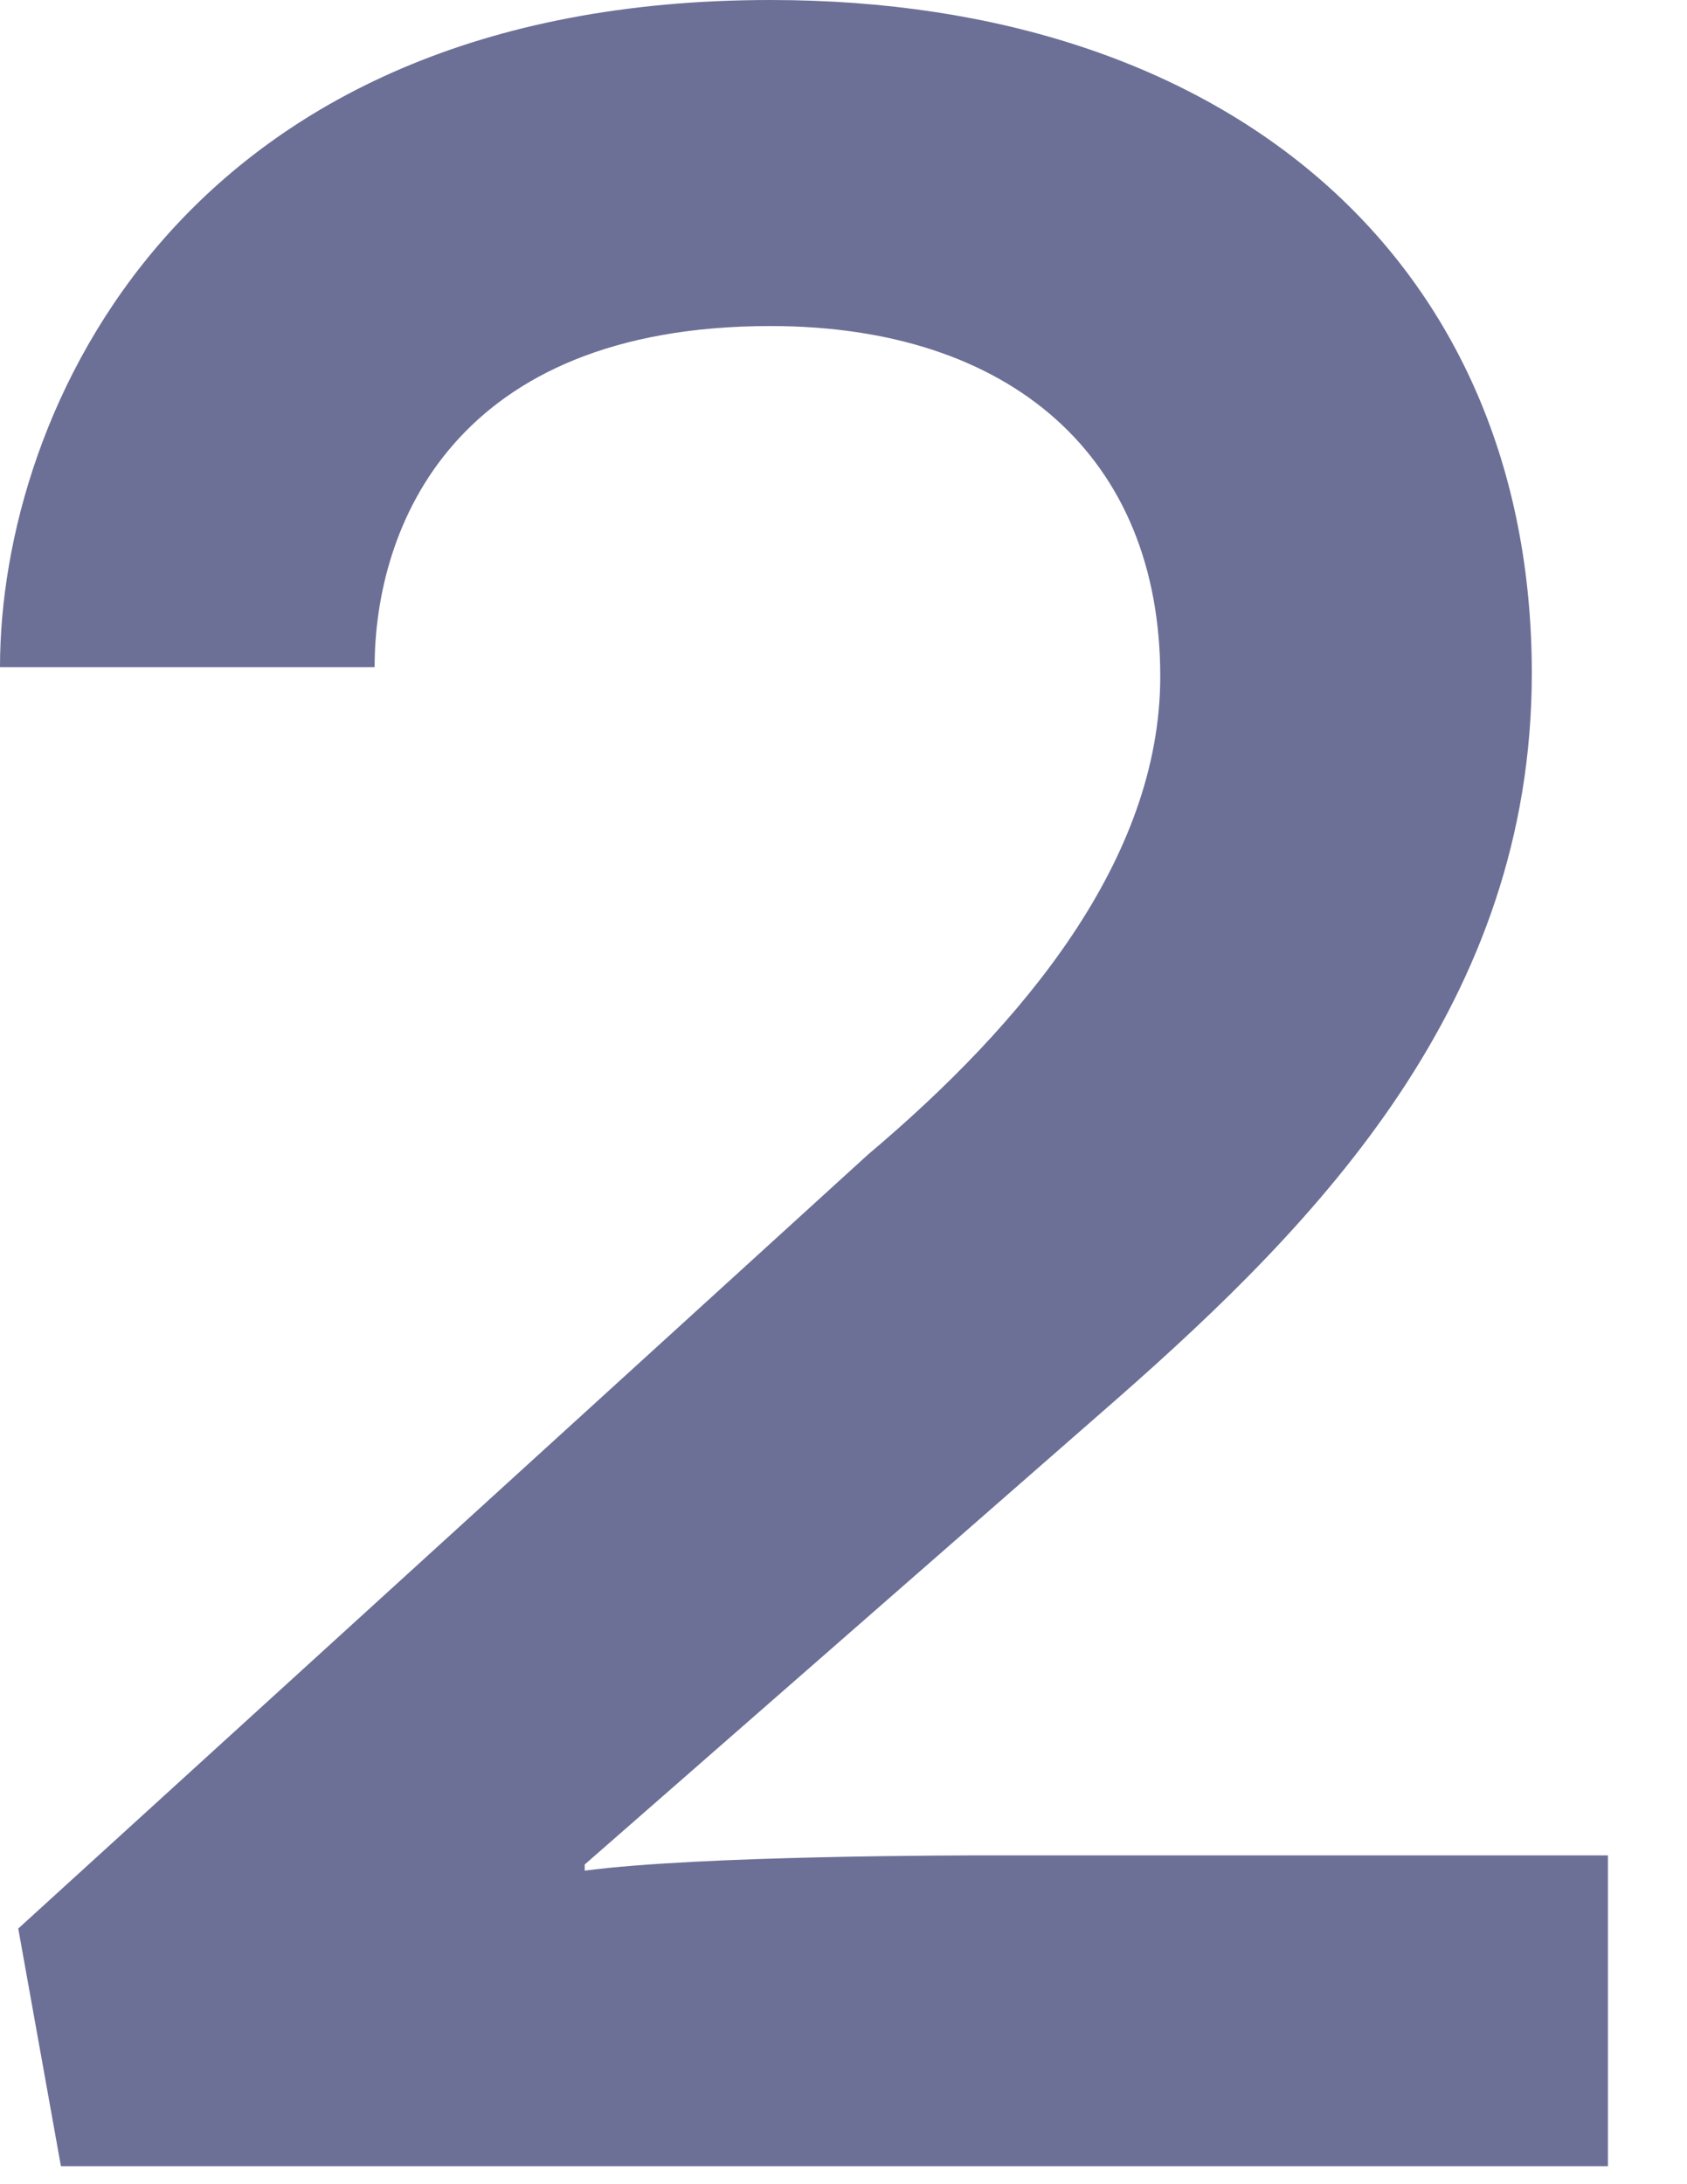<?xml version="1.0" encoding="utf-8"?>
<svg xmlns="http://www.w3.org/2000/svg" fill="none" height="100%" overflow="visible" preserveAspectRatio="none" style="display: block;" viewBox="0 0 17 22" width="100%">
<path d="M11.262 14.085L5.892 18.78V18.842C7.058 18.688 9.697 18.688 10.004 18.688H16.203V21.819H0.614L0.184 19.425L8.746 11.63C10.311 10.311 11.692 8.654 11.692 6.813C11.692 4.603 10.188 3.284 7.764 3.284C4.572 3.284 3.775 5.309 3.775 6.72H0C0 4.143 1.841 0 7.764 0C12.398 0 15.436 2.639 15.436 6.782C15.436 10.096 13.287 12.306 11.262 14.085Z" fill="#6C6F96" id="2"/>
</svg>